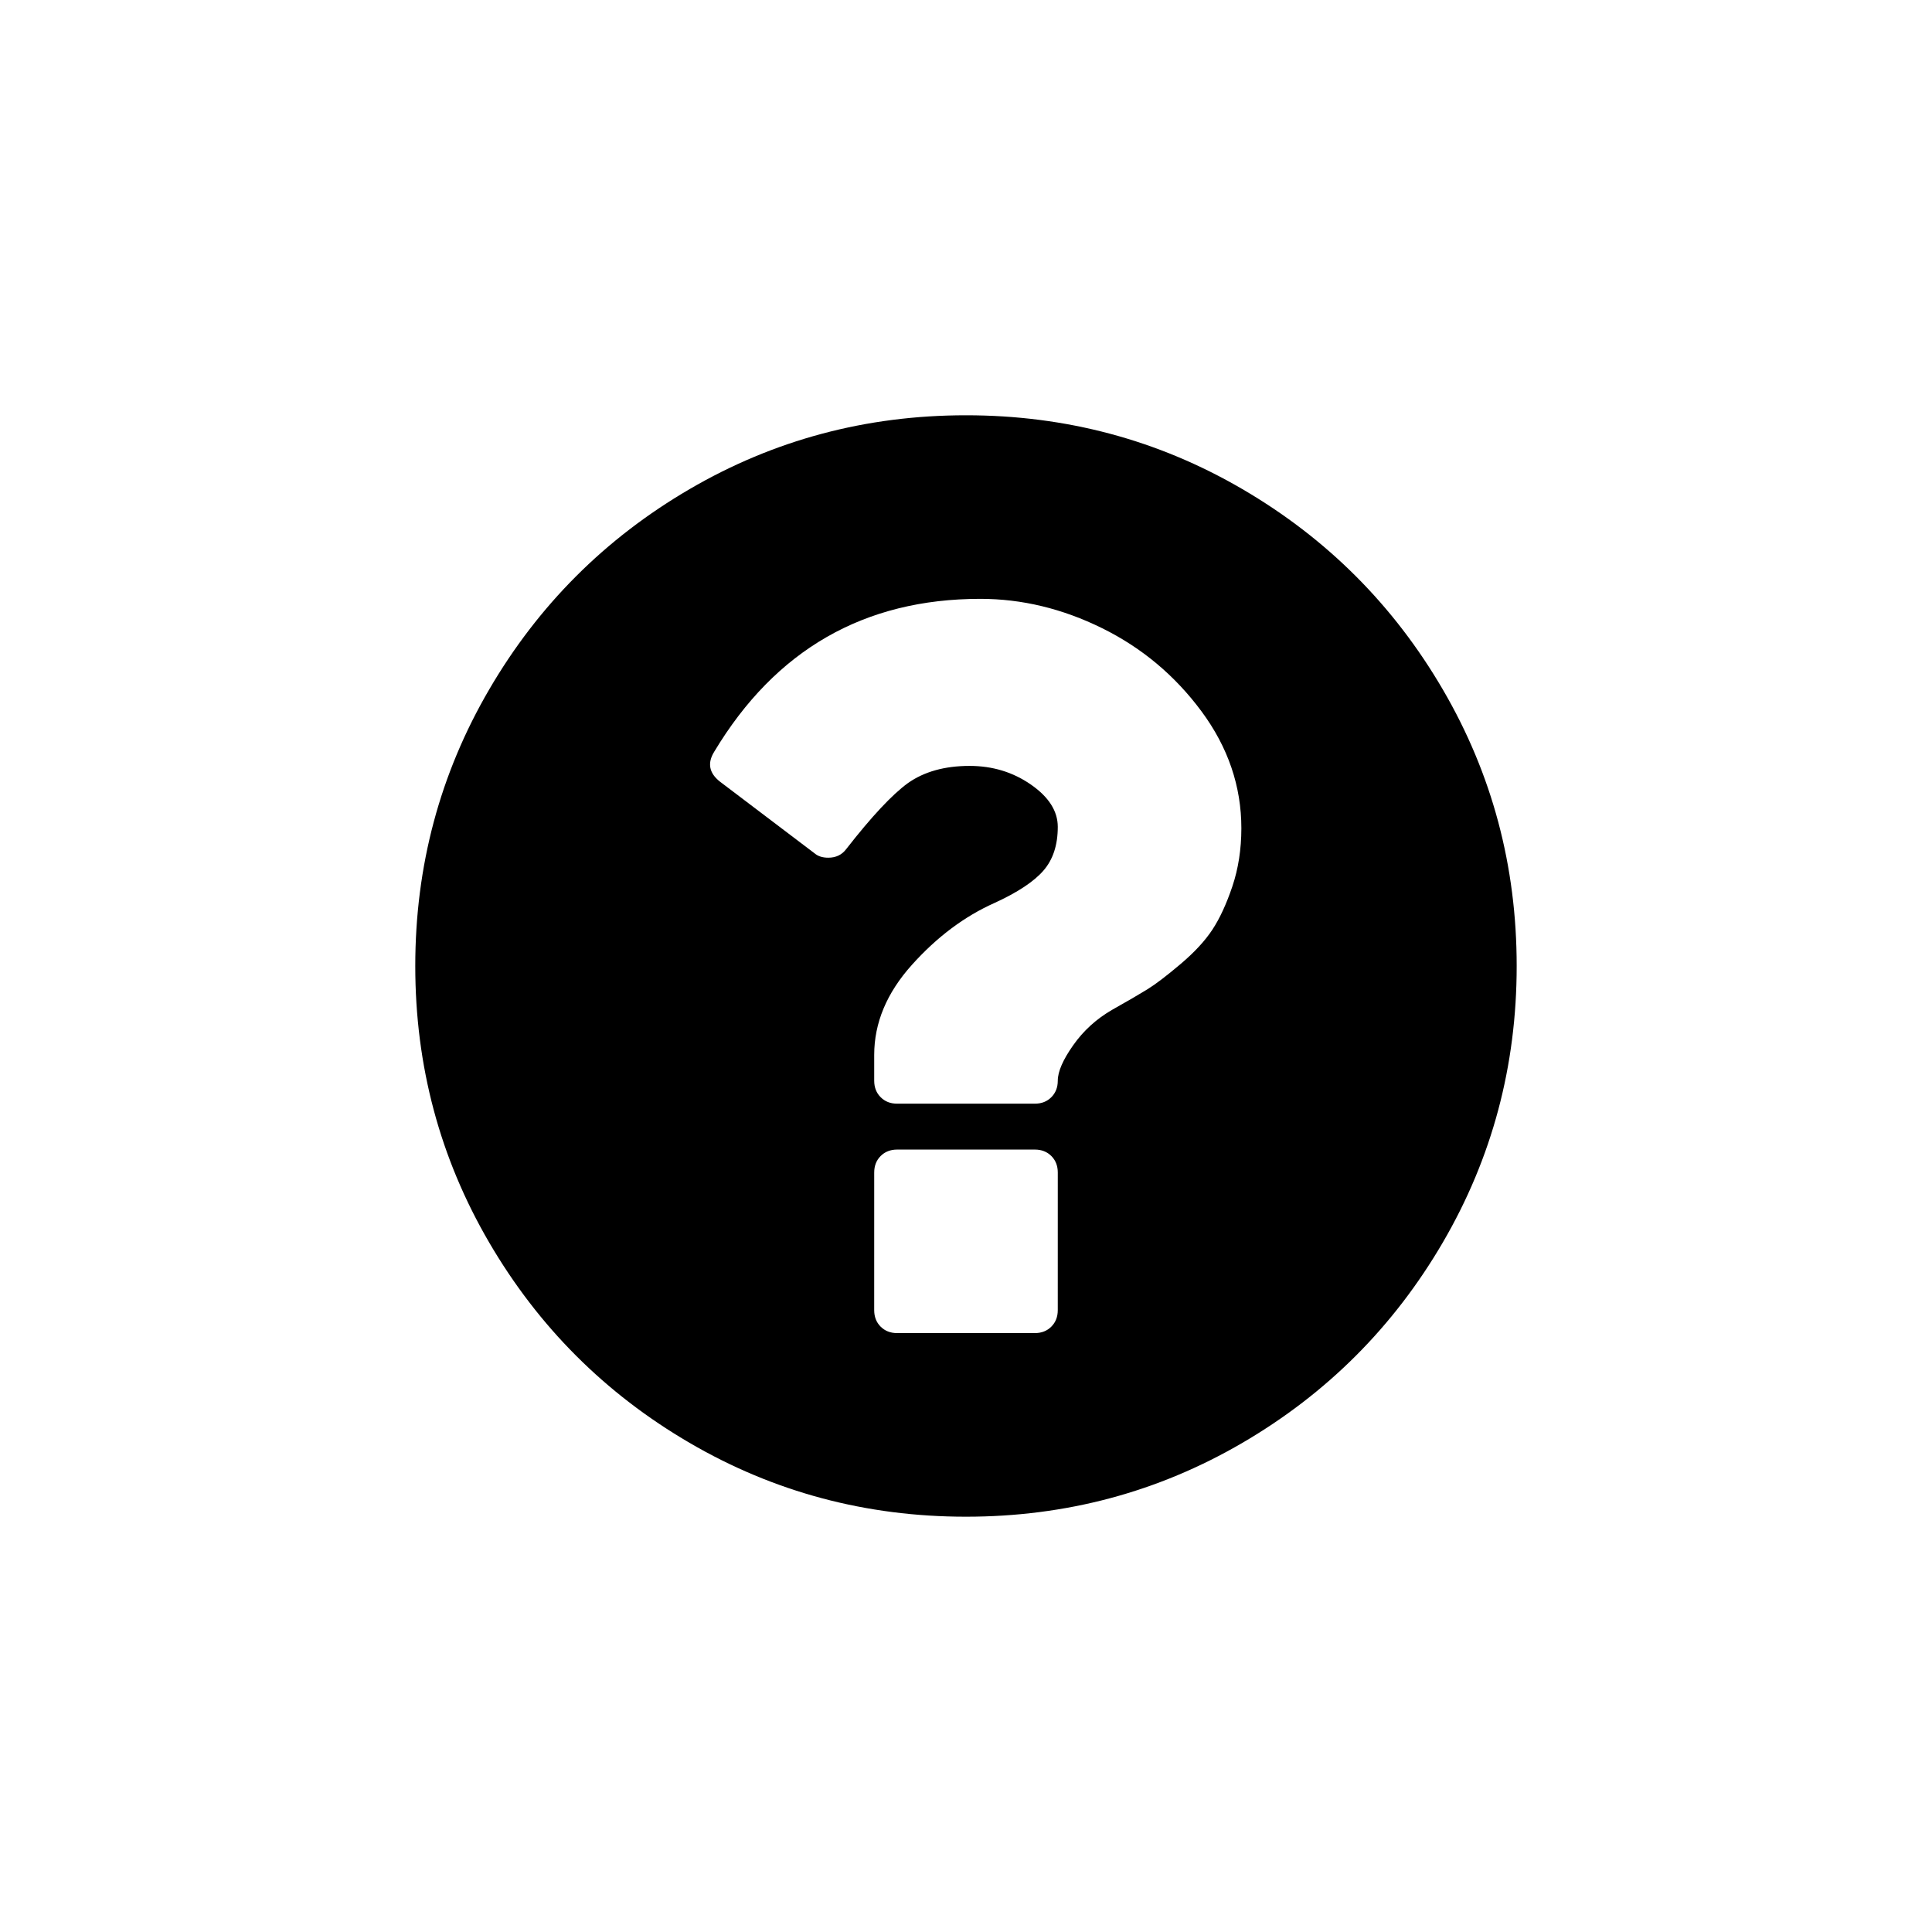 <?xml version="1.0" encoding="UTF-8"?>
<!-- Uploaded to: ICON Repo, www.svgrepo.com, Generator: ICON Repo Mixer Tools -->
<svg fill="#000000" width="800px" height="800px" version="1.1" viewBox="144 144 512 512" xmlns="http://www.w3.org/2000/svg">
 <path d="m526.37 326.74c-13.051-22.359-30.754-40.062-53.113-53.113-22.363-13.051-46.777-19.574-73.258-19.574-26.477 0-50.898 6.523-73.258 19.574-22.359 13.047-40.066 30.75-53.113 53.113-13.051 22.359-19.578 46.781-19.578 73.258s6.527 50.895 19.574 73.258c13.051 22.355 30.754 40.062 53.113 53.113 22.359 13.051 46.781 19.574 73.258 19.574 26.477 0 50.898-6.523 73.258-19.574 22.359-13.047 40.062-30.754 53.113-53.113 13.047-22.359 19.57-46.781 19.57-73.258 0.004-26.48-6.519-50.898-19.566-73.258zm-102.05 164.47c0 1.773-0.574 3.231-1.711 4.367s-2.594 1.707-4.367 1.707h-36.488c-1.773 0-3.231-0.57-4.371-1.707s-1.711-2.598-1.711-4.367l0.004-36.488c0-1.773 0.57-3.231 1.711-4.371 1.141-1.137 2.598-1.703 4.371-1.703h36.488c1.773 0 3.231 0.57 4.367 1.703 1.137 1.141 1.711 2.598 1.711 4.371zm46.273-112.31c-1.582 4.688-3.356 8.523-5.32 11.5-1.965 2.977-4.785 6.019-8.461 9.121-3.668 3.106-6.586 5.324-8.742 6.656-2.152 1.328-5.258 3.137-9.309 5.414-4.18 2.406-7.629 5.543-10.352 9.406-2.723 3.863-4.086 7-4.086 9.406 0 1.773-0.574 3.234-1.711 4.371-1.137 1.141-2.594 1.711-4.367 1.711h-36.488c-1.773 0-3.231-0.57-4.371-1.711-1.141-1.137-1.711-2.598-1.711-4.371v-6.844c0-8.488 3.324-16.438 9.977-23.848 6.652-7.414 13.969-12.891 21.949-16.438 6.078-2.785 10.387-5.637 12.918-8.551 2.539-2.914 3.805-6.781 3.805-11.594 0-4.184-2.379-7.918-7.129-11.215-4.75-3.293-10.164-4.941-16.246-4.941-6.59 0-12.035 1.52-16.344 4.562-4.184 3.039-9.629 8.867-16.344 17.48-1.141 1.52-2.723 2.285-4.75 2.285-1.52 0-2.723-0.379-3.609-1.137l-25.082-19.004c-2.914-2.281-3.418-4.941-1.52-7.981 16.219-26.984 39.719-40.477 70.5-40.477 11.027 0 21.793 2.598 32.309 7.793 10.516 5.191 19.285 12.543 26.32 22.043 7.023 9.5 10.547 19.824 10.547 30.977-0.008 5.566-0.805 10.695-2.383 15.383z"/>
</svg>